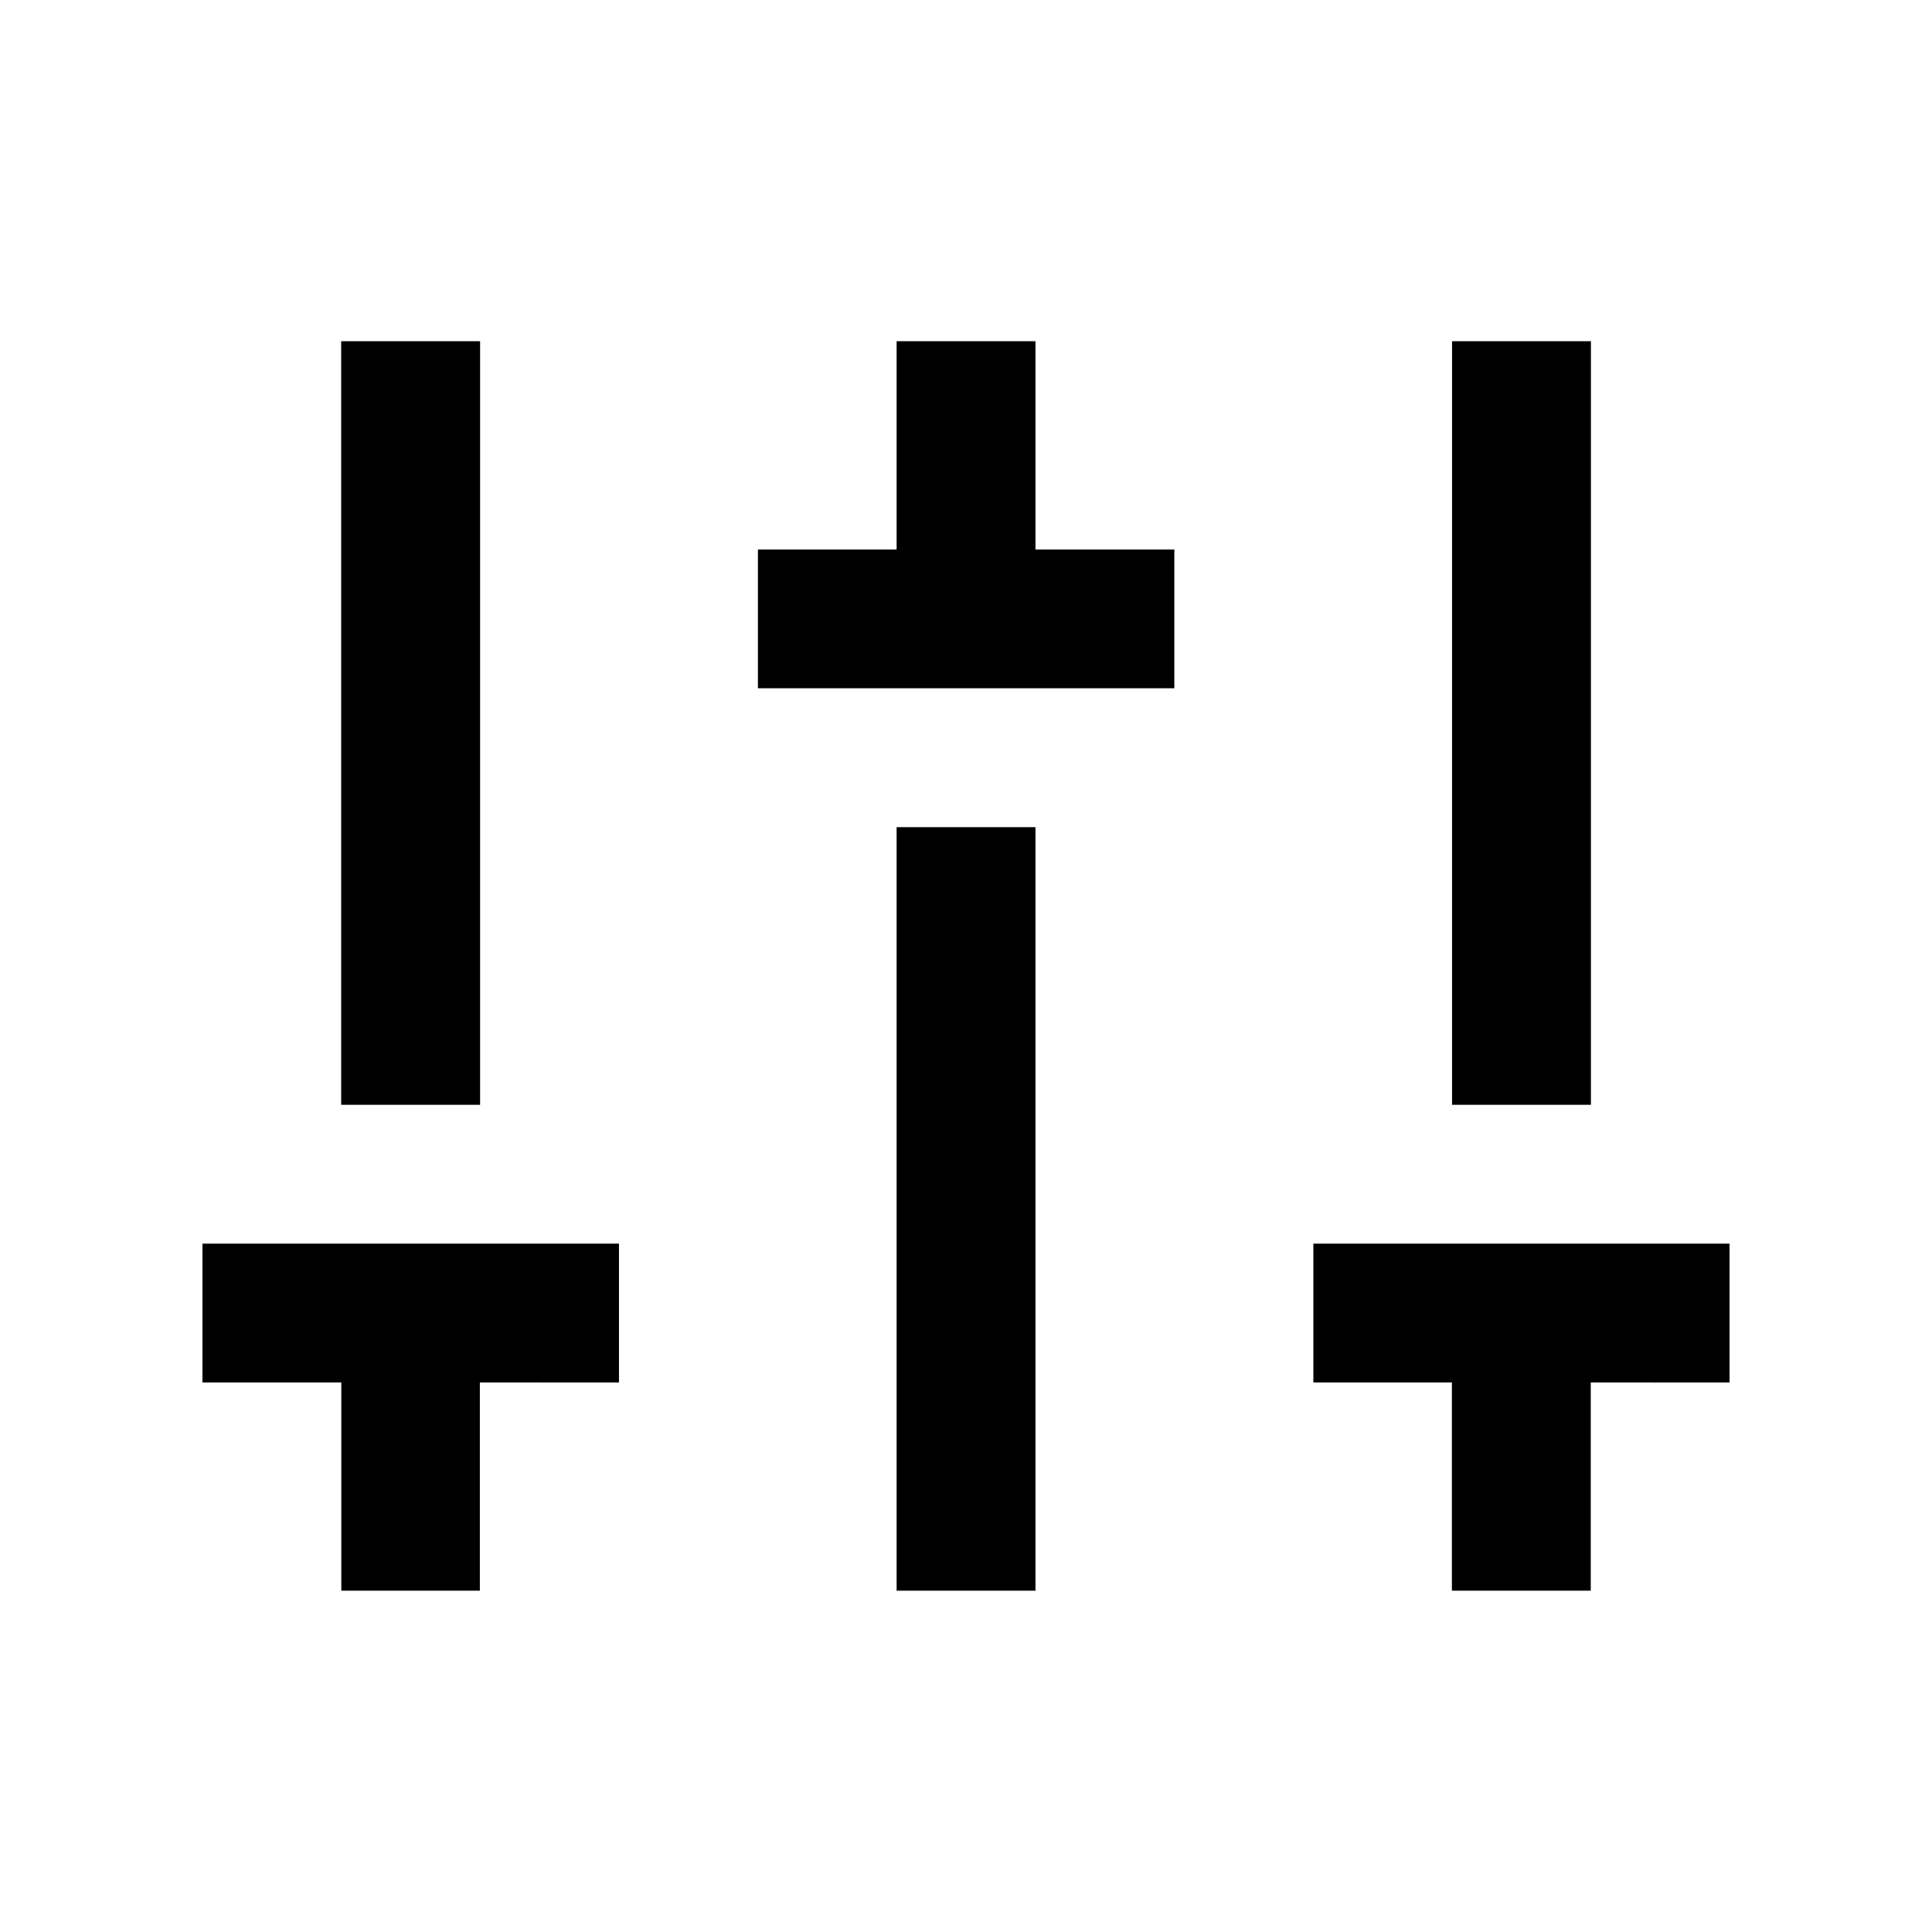 <svg xmlns="http://www.w3.org/2000/svg" xmlns:xlink="http://www.w3.org/1999/xlink" width="24" height="24" viewBox="0 0 24 24">
  <defs>
    <clipPath id="clip-path">
      <rect id="Rectangle_39452" data-name="Rectangle 39452" width="24" height="24" stroke="#707070" stroke-width="1"/>
    </clipPath>
  </defs>
  <g id="Mask_Group_107239" data-name="Mask Group 107239" clip-path="url(#clip-path)">
    <path id="Path_200666" data-name="Path 200666" d="M18.246,15.934v2.587H16.521V15.934H14.8V14.21H19.97v1.725Zm-13.8,0v2.587H2.725V15.934H1V14.21H6.174v1.725ZM9.623,5.587V3h1.725V5.587h1.725V7.311H7.9V5.587Zm0,3.449h1.725v9.485H9.623Zm-6.9,3.449V3H4.449v9.485Zm13.8,0V3h1.725v9.485Z" transform="translate(1.515 1.239)"/>
  </g>
</svg>
